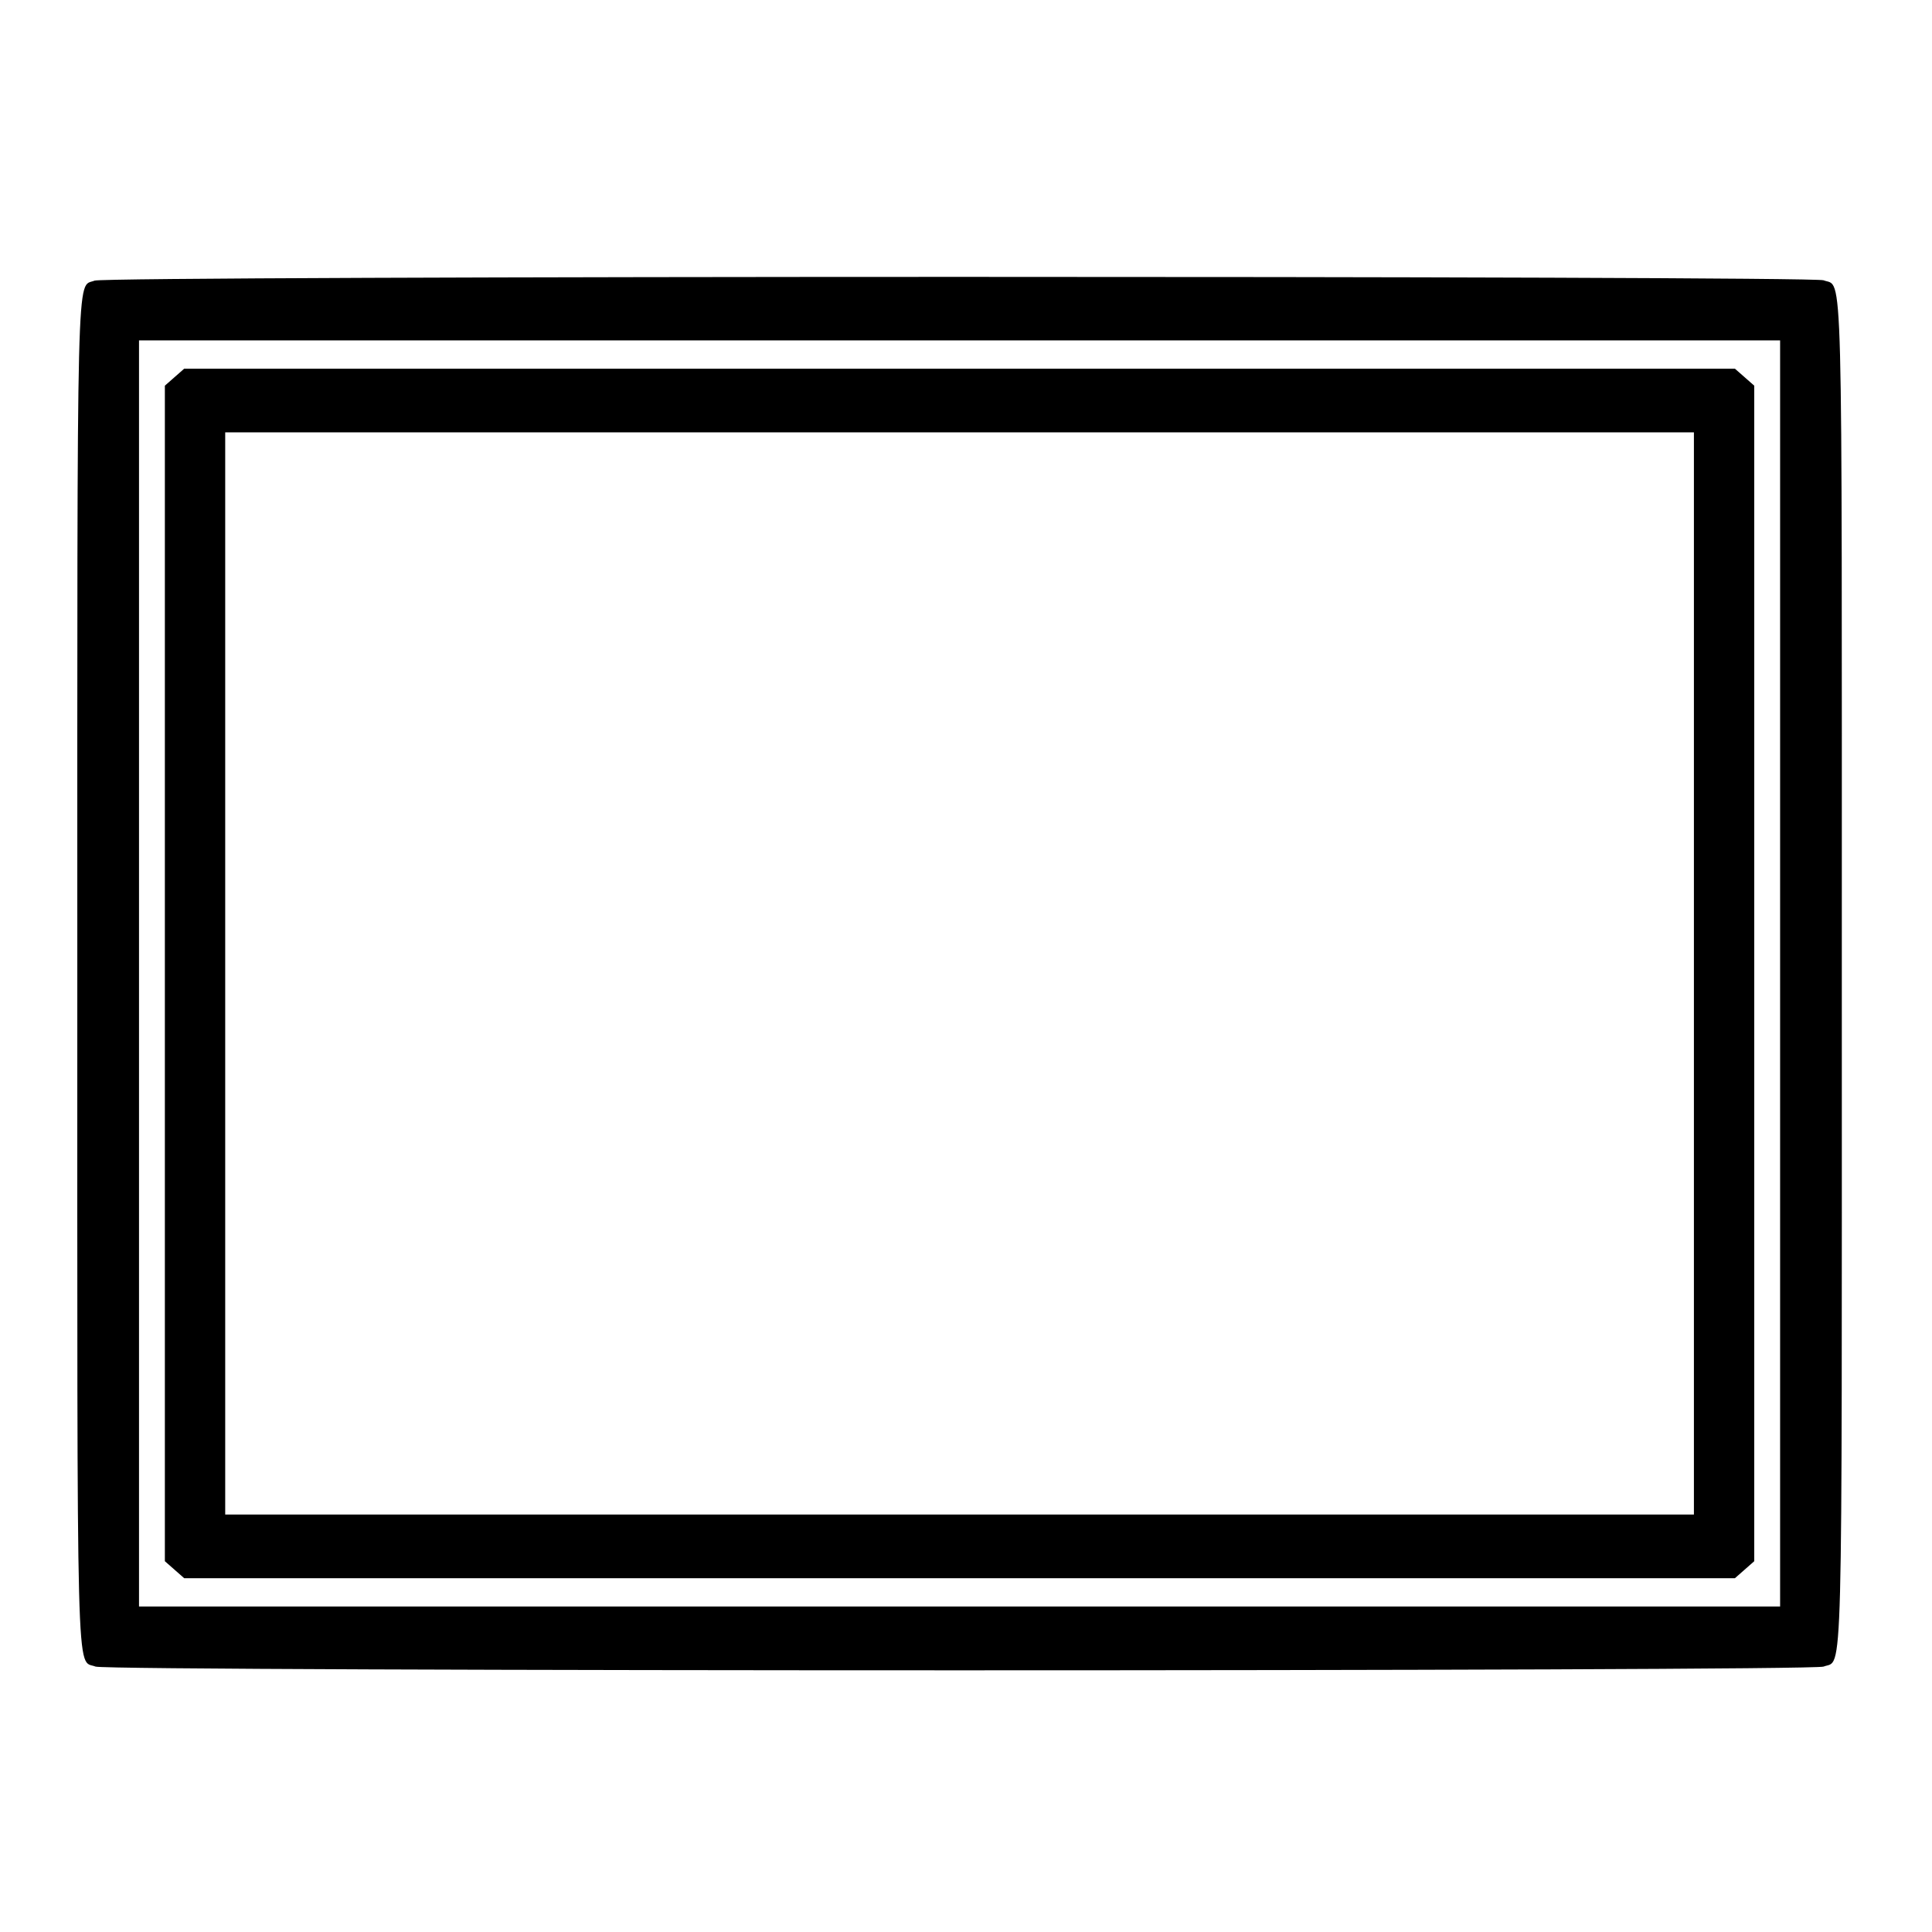 <svg width="150" height="150" viewBox="0 0 150 150" fill="none" xmlns="http://www.w3.org/2000/svg">
<path d="M7.34 21.789C5.921 22.366 6.002 19.071 6.002 75.578C6.002 132.387 5.895 128.79 7.42 129.394C8.437 129.779 140.563 129.779 141.58 129.394C143.105 128.79 142.998 132.387 142.998 75.578C142.998 18.769 143.105 22.366 141.58 21.761C140.616 21.404 8.277 21.404 7.34 21.789ZM138.207 75.578V124.727H74.5H10.793V75.578V26.429H74.5H138.207V75.578Z" fill="black"/>
<path d="M13.55 29.285L12.8 29.944V75.578V121.212L13.55 121.871L14.299 122.53H74.5H134.7L135.45 121.871L136.199 121.212V75.578V29.944L135.45 29.285L134.7 28.626H74.5H14.299L13.55 29.285ZM131.515 75.578V117.588H74.5H17.485V75.578V33.568H74.5H131.515V75.578Z" fill="black"/>
</svg>
